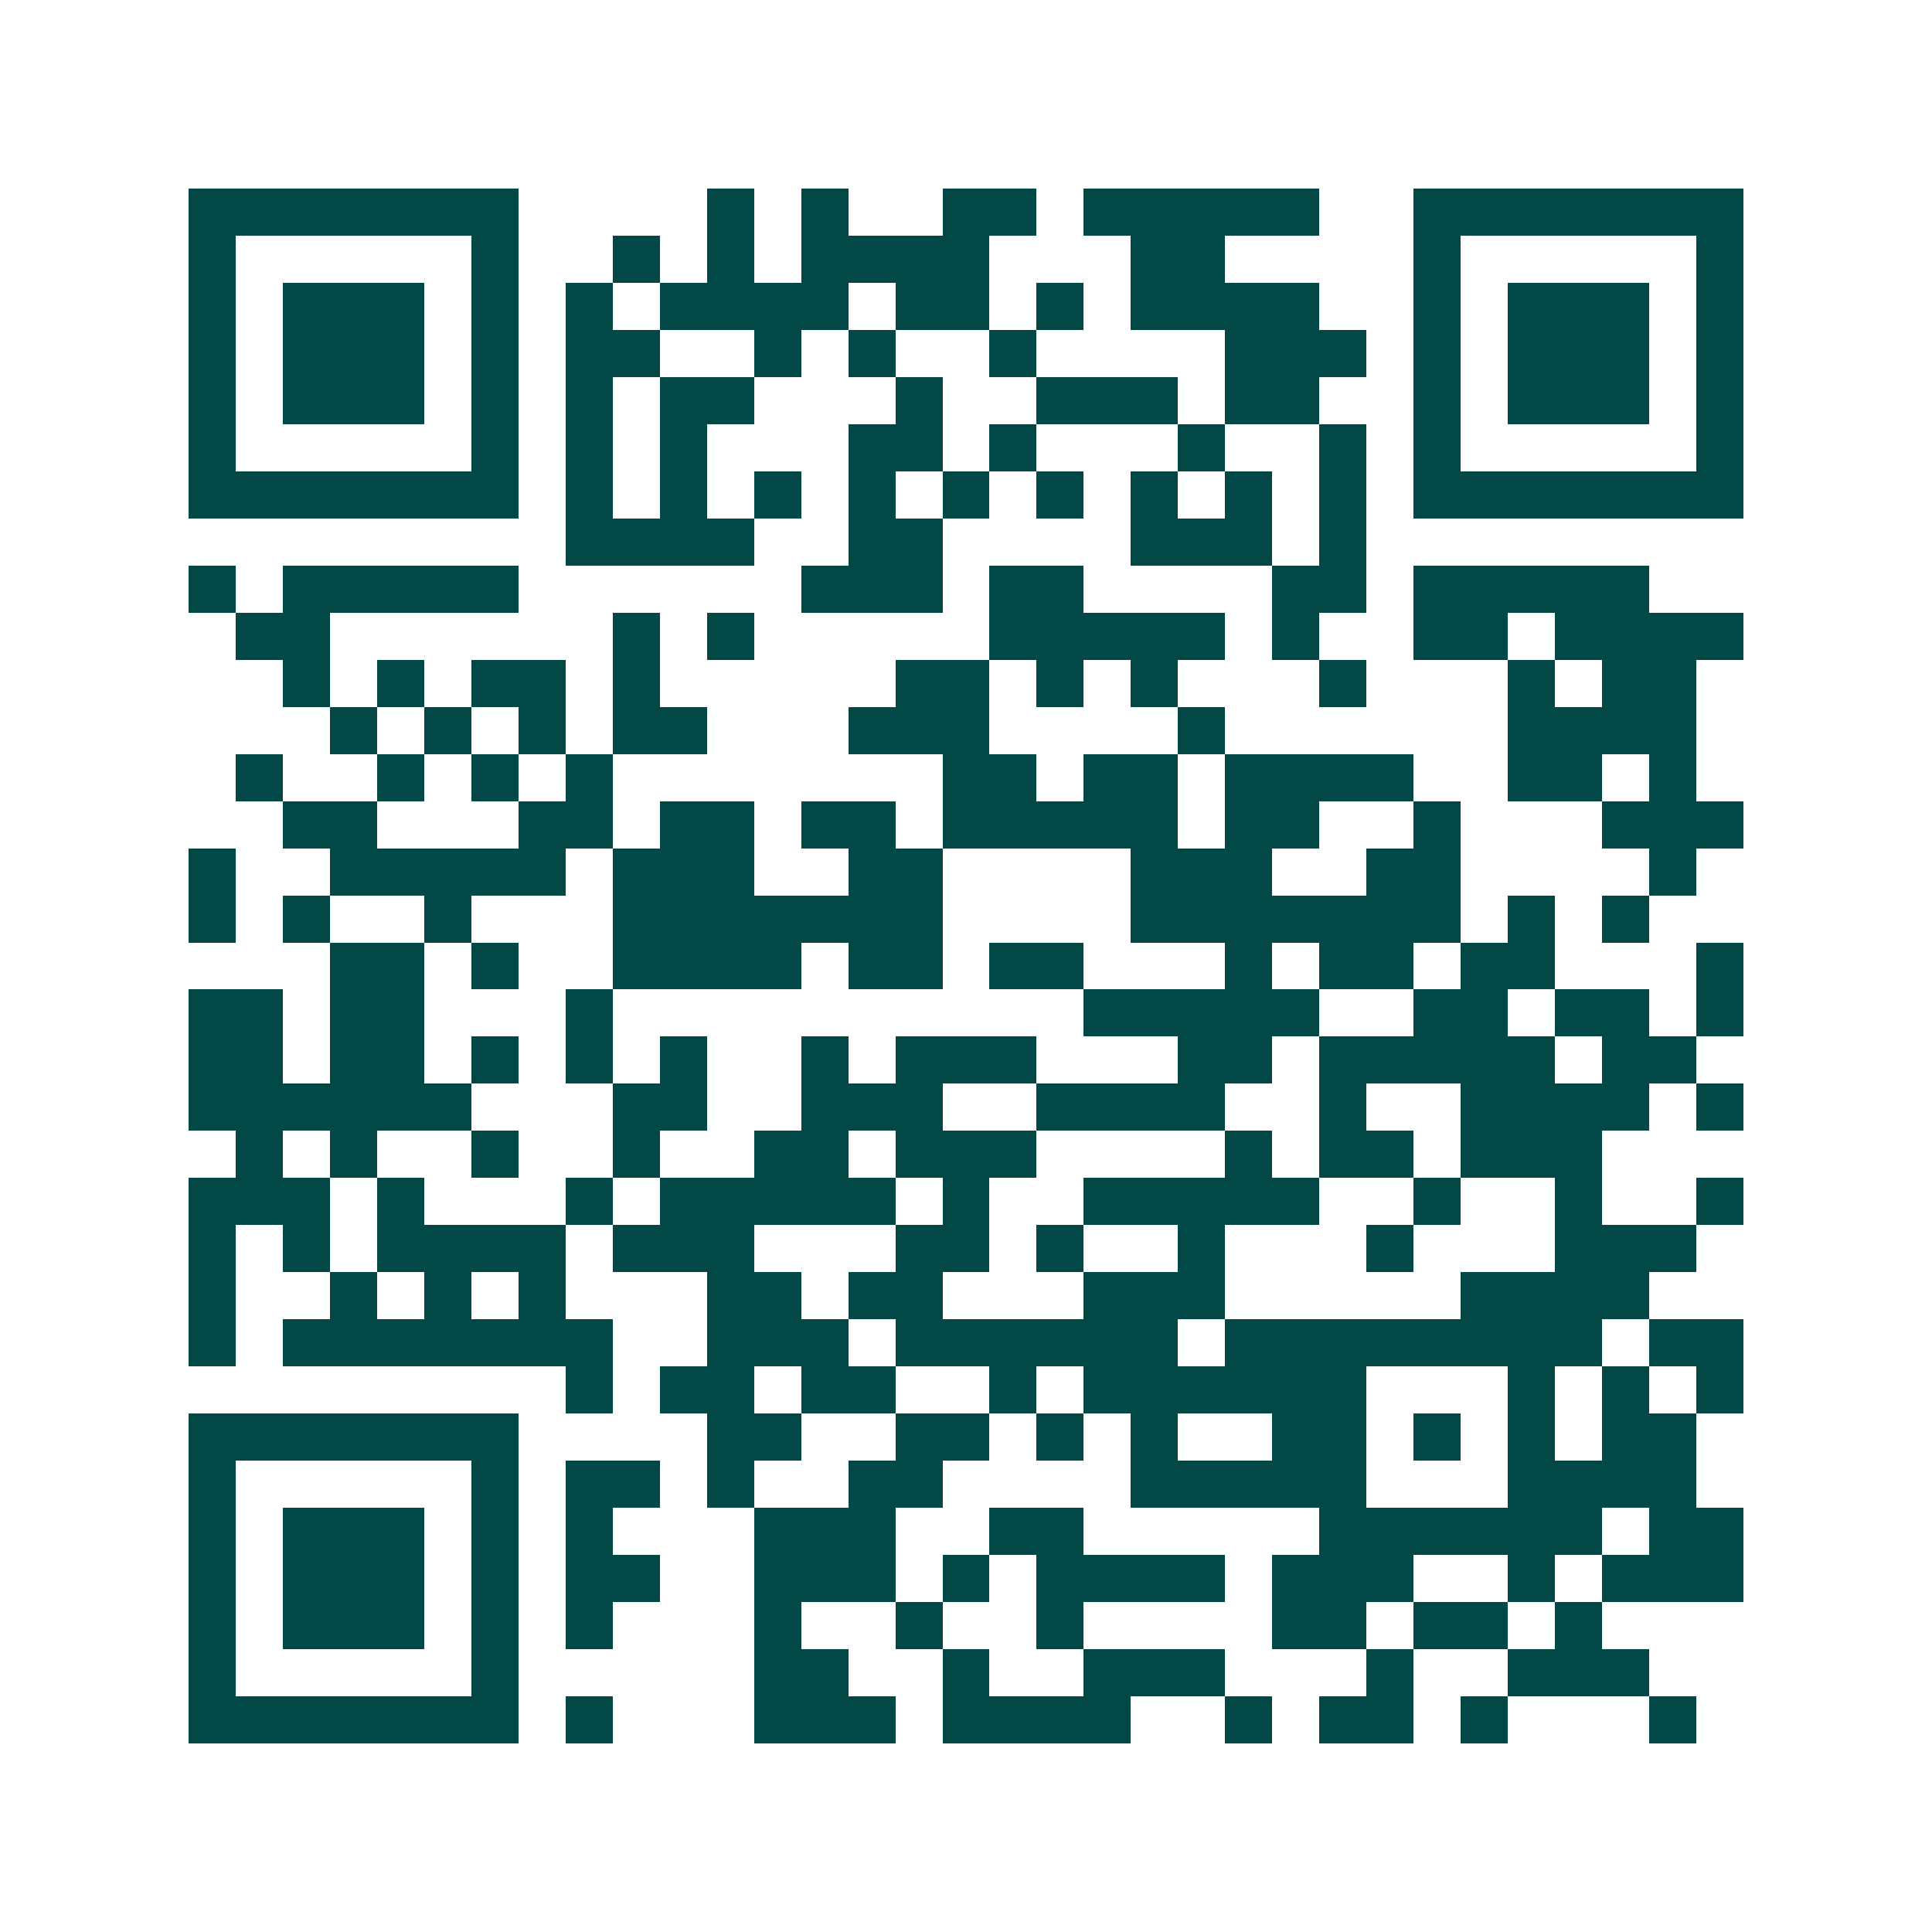 <svg xmlns="http://www.w3.org/2000/svg" width="200" height="200" viewBox="0 0 41 41" shape-rendering="crispEdges"><path fill="#ffffff" d="M0 0h41v41H0z"/><path stroke="#014847" d="M4 4.5h7m4 0h1m1 0h1m2 0h2m1 0h5m2 0h7M4 5.5h1m5 0h1m2 0h1m1 0h1m1 0h4m3 0h2m4 0h1m5 0h1M4 6.5h1m1 0h3m1 0h1m1 0h1m1 0h4m1 0h2m1 0h1m1 0h4m2 0h1m1 0h3m1 0h1M4 7.5h1m1 0h3m1 0h1m1 0h2m2 0h1m1 0h1m2 0h1m4 0h3m1 0h1m1 0h3m1 0h1M4 8.5h1m1 0h3m1 0h1m1 0h1m1 0h2m3 0h1m2 0h3m1 0h2m2 0h1m1 0h3m1 0h1M4 9.5h1m5 0h1m1 0h1m1 0h1m3 0h2m1 0h1m3 0h1m2 0h1m1 0h1m5 0h1M4 10.5h7m1 0h1m1 0h1m1 0h1m1 0h1m1 0h1m1 0h1m1 0h1m1 0h1m1 0h1m1 0h7M12 11.5h4m2 0h2m4 0h3m1 0h1M4 12.5h1m1 0h5m6 0h3m1 0h2m4 0h2m1 0h5M5 13.5h2m6 0h1m1 0h1m5 0h5m1 0h1m2 0h2m1 0h4M6 14.5h1m1 0h1m1 0h2m1 0h1m5 0h2m1 0h1m1 0h1m3 0h1m3 0h1m1 0h2M7 15.5h1m1 0h1m1 0h1m1 0h2m3 0h3m4 0h1m6 0h4M5 16.5h1m2 0h1m1 0h1m1 0h1m7 0h2m1 0h2m1 0h4m2 0h2m1 0h1M6 17.5h2m3 0h2m1 0h2m1 0h2m1 0h5m1 0h2m2 0h1m3 0h3M4 18.5h1m2 0h5m1 0h3m2 0h2m4 0h3m2 0h2m4 0h1M4 19.5h1m1 0h1m2 0h1m3 0h7m4 0h7m1 0h1m1 0h1M7 20.5h2m1 0h1m2 0h4m1 0h2m1 0h2m3 0h1m1 0h2m1 0h2m3 0h1M4 21.5h2m1 0h2m3 0h1m10 0h5m2 0h2m1 0h2m1 0h1M4 22.5h2m1 0h2m1 0h1m1 0h1m1 0h1m2 0h1m1 0h3m3 0h2m1 0h5m1 0h2M4 23.5h6m3 0h2m2 0h3m2 0h4m2 0h1m2 0h4m1 0h1M5 24.5h1m1 0h1m2 0h1m2 0h1m2 0h2m1 0h3m4 0h1m1 0h2m1 0h3M4 25.5h3m1 0h1m3 0h1m1 0h5m1 0h1m2 0h5m2 0h1m2 0h1m2 0h1M4 26.5h1m1 0h1m1 0h4m1 0h3m3 0h2m1 0h1m2 0h1m3 0h1m3 0h3M4 27.5h1m2 0h1m1 0h1m1 0h1m3 0h2m1 0h2m3 0h3m5 0h4M4 28.5h1m1 0h7m2 0h3m1 0h6m1 0h8m1 0h2M12 29.5h1m1 0h2m1 0h2m2 0h1m1 0h6m3 0h1m1 0h1m1 0h1M4 30.5h7m4 0h2m2 0h2m1 0h1m1 0h1m2 0h2m1 0h1m1 0h1m1 0h2M4 31.5h1m5 0h1m1 0h2m1 0h1m2 0h2m4 0h5m3 0h4M4 32.5h1m1 0h3m1 0h1m1 0h1m3 0h3m2 0h2m5 0h6m1 0h2M4 33.5h1m1 0h3m1 0h1m1 0h2m2 0h3m1 0h1m1 0h4m1 0h3m2 0h1m1 0h3M4 34.5h1m1 0h3m1 0h1m1 0h1m3 0h1m2 0h1m2 0h1m4 0h2m1 0h2m1 0h1M4 35.5h1m5 0h1m5 0h2m2 0h1m2 0h3m3 0h1m2 0h3M4 36.5h7m1 0h1m3 0h3m1 0h4m2 0h1m1 0h2m1 0h1m3 0h1"/></svg>
